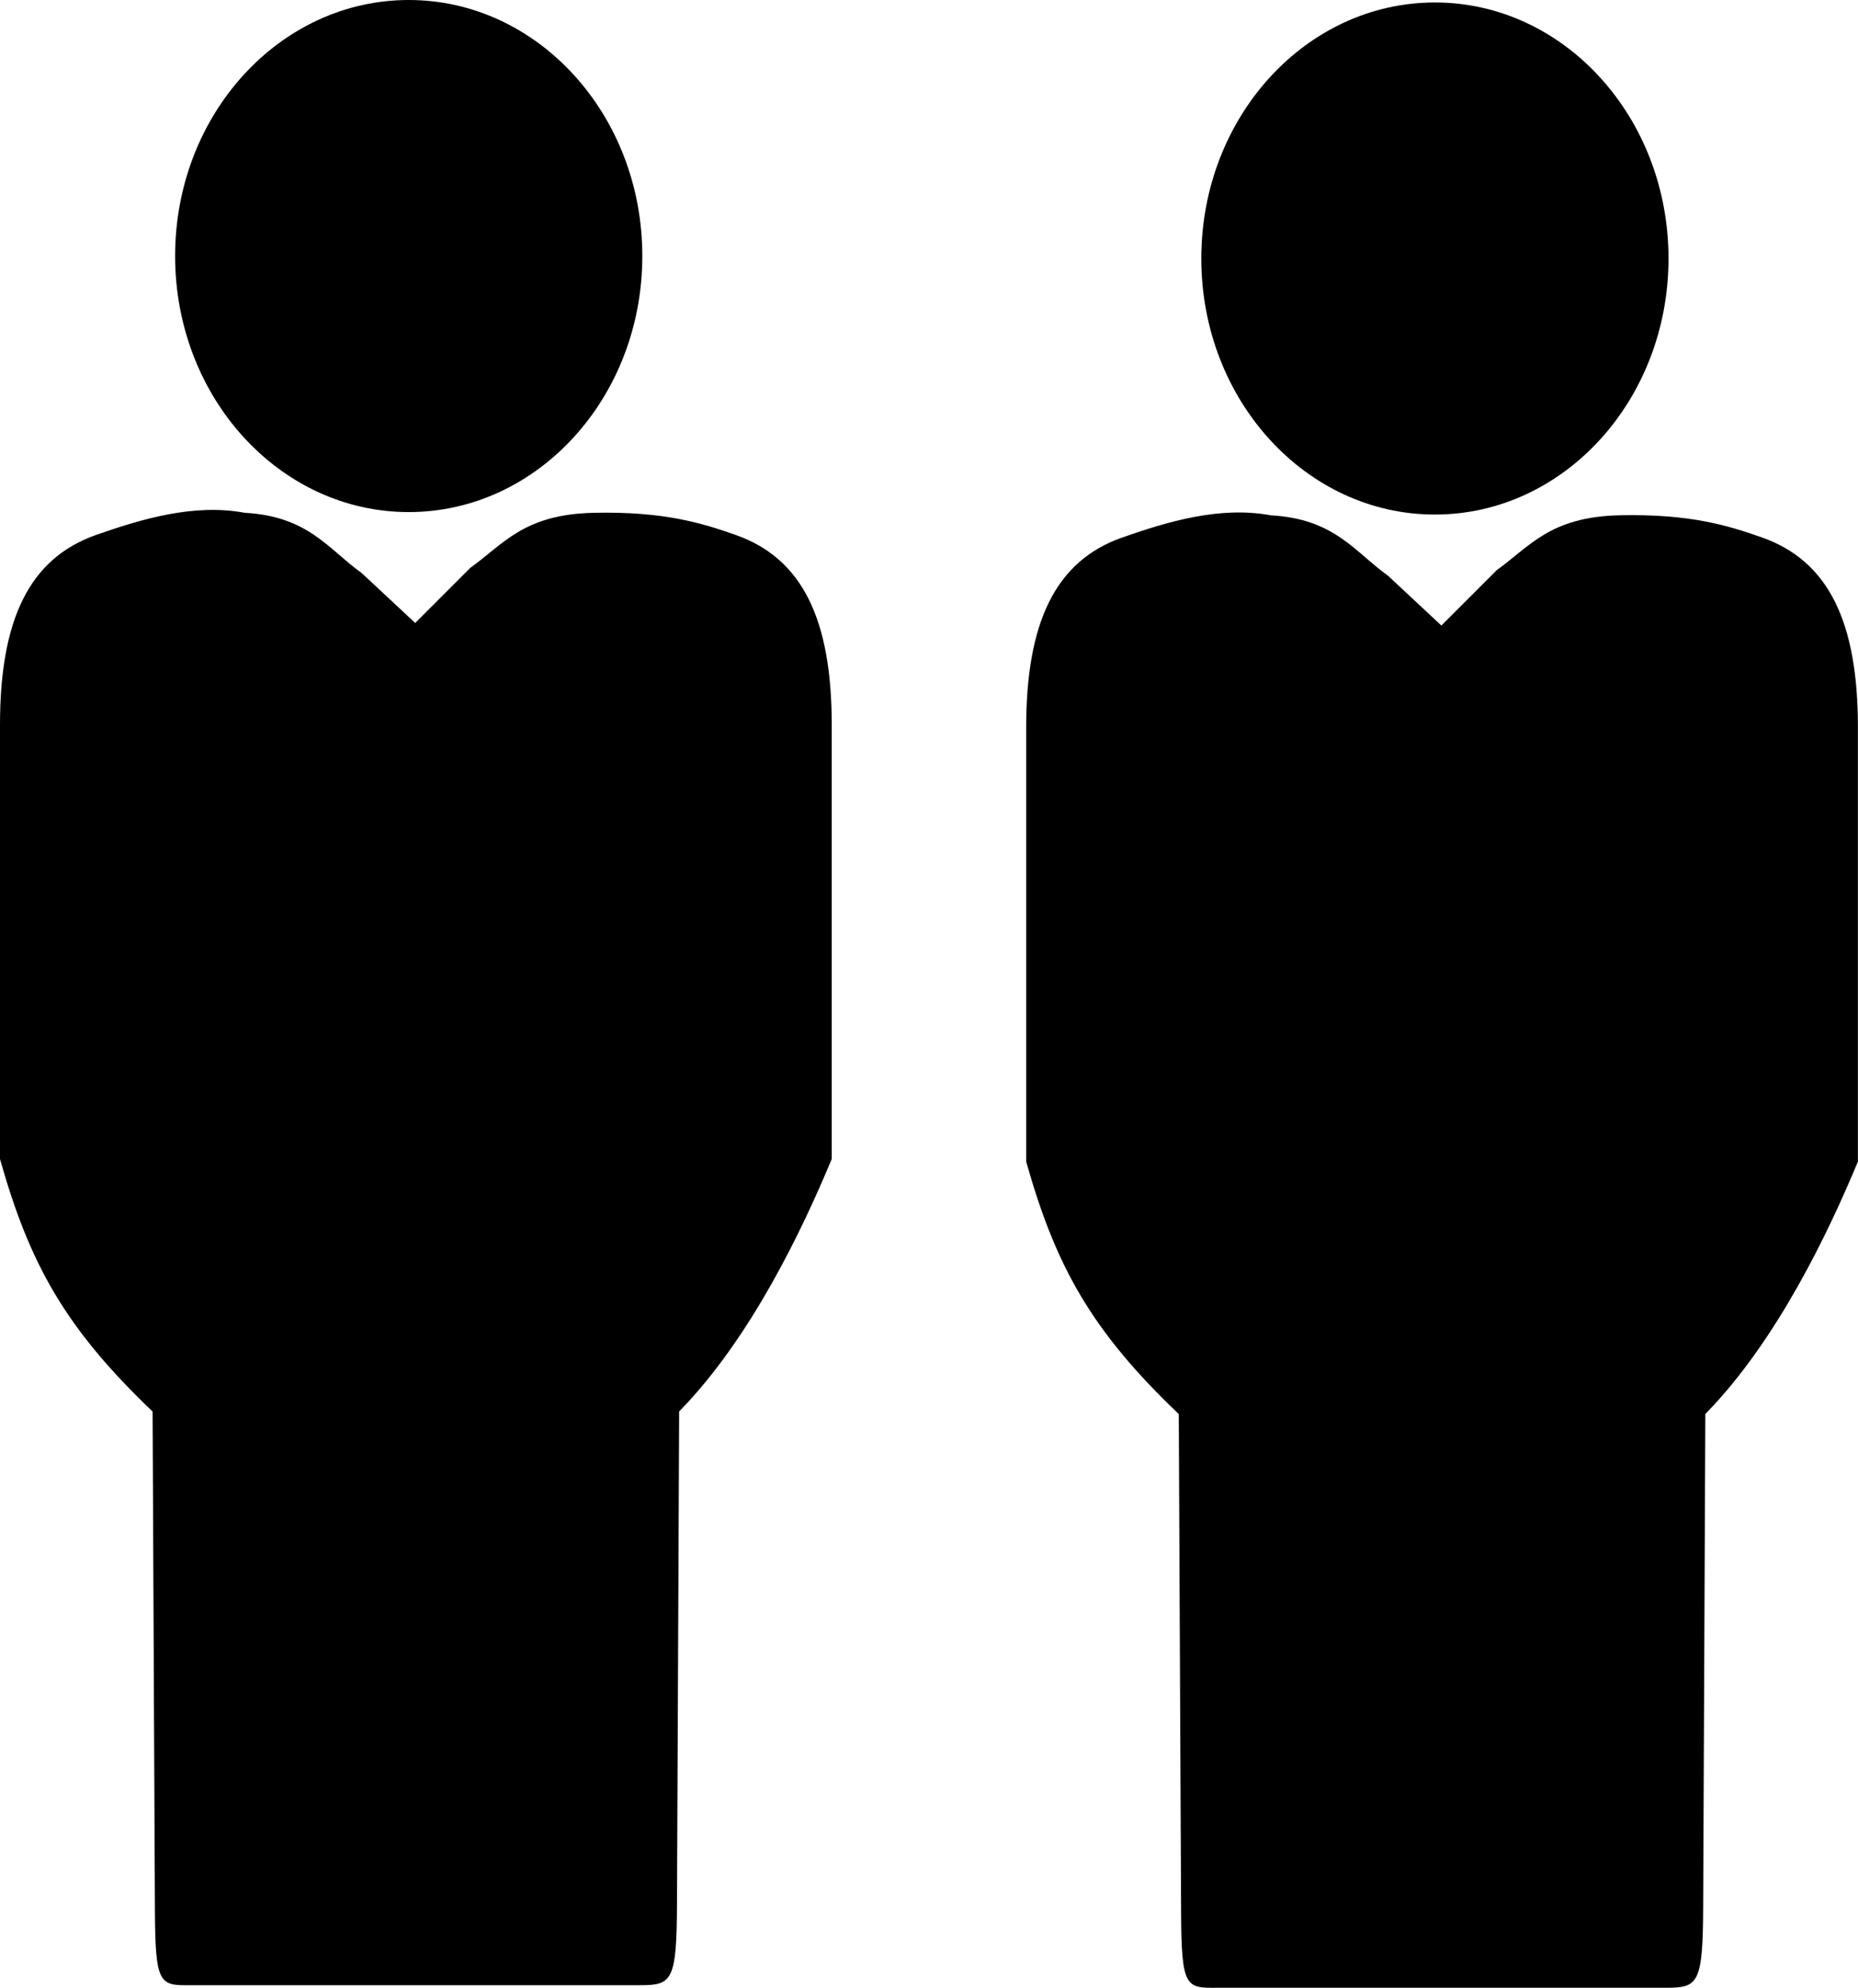 <?xml version="1.0" encoding="UTF-8" standalone="no"?>
<!-- Created with Inkscape (http://www.inkscape.org/) -->

<svg
   xmlns:dc="http://purl.org/dc/elements/1.1/"
   xmlns:cc="http://creativecommons.org/ns#"
   xmlns:rdf="http://www.w3.org/1999/02/22-rdf-syntax-ns#"
   xmlns:svg="http://www.w3.org/2000/svg"
   xmlns="http://www.w3.org/2000/svg"
   xmlns:sodipodi="http://sodipodi.sourceforge.net/DTD/sodipodi-0.dtd"
   xmlns:inkscape="http://www.inkscape.org/namespaces/inkscape"
   version="1.1"
   id="svg848"
   width="23.257"
   height="24.882"
   viewBox="0 0 23.257 24.882"
   sodipodi:docname="team2.svg"
   inkscape:version="0.92.2 (5c3e80d, 2017-08-06)">
  <defs
     id="defs852" />
  <sodipodi:namedview
     pagecolor="#ffffff"
     bordercolor="#666666"
     borderopacity="1"
     objecttolerance="10"
     gridtolerance="10"
     guidetolerance="10"
     inkscape:pageopacity="0"
     inkscape:pageshadow="2"
     inkscape:window-width="1492"
     inkscape:window-height="711"
     id="namedview850"
     showgrid="false"
     inkscape:zoom="15.733333"
     inkscape:cx="6.1776998"
     inkscape:cy="9.0095063"
     inkscape:window-x="0"
     inkscape:window-y="0"
     inkscape:window-maximized="0"
     inkscape:current-layer="svg848"
     fit-margin-top="0"
     fit-margin-left="0"
     fit-margin-right="0"
     fit-margin-bottom="0" />
  <path
     style="fill:#000000"
     d="m 5.885,7.11 -0.688,0.688 -0.67,-0.625 c -0.417,-0.297 -0.665,-0.71 -1.463,-0.754 -0.642,-0.12 -1.304,0.082 -1.861,0.277 C 0.361,6.992 0,7.765 0,9.075 v 5.434 c 0.371,1.313 0.815,2.115 1.91,3.16 l 0.029,6.232 c 0.004,0.951 0.059,0.953 0.453,0.949 h 5.627 c 0.394,0 0.451,-0.059 0.455,-1.01 l 0.027,-6.172 c 0.895,-0.913 1.544,-2.279 1.91,-3.16 V 9.075 c 0,-1.31 -0.361,-2.083 -1.203,-2.379 -0.418,-0.147 -0.894,-0.296 -1.776,-0.277 -0.881,0.019 -1.131,0.395 -1.548,0.691 z"
     id="path1401-2"
     inkscape:connector-curvature="0"
     sodipodi:nodetypes="cccccsccccccccsccc" />
  <ellipse
     id="path1403-4"
     cx="5.116"
     cy="3.205"
     rx="2.924"
     ry="3.205"
     style="stroke-width:1.08" />
  <path
     style="fill:#000000"
     d="m 18.73,7.142 -0.688,0.688 -0.67,-0.625 c -0.417,-0.297 -0.665,-0.71 -1.463,-0.754 -0.642,-0.12 -1.304,0.082 -1.861,0.277 -0.842,0.295 -1.203,1.069 -1.203,2.379 v 5.434 c 0.371,1.313 0.815,2.115 1.91,3.16 l 0.029,6.232 c 0.004,0.951 0.059,0.953 0.453,0.949 h 5.627 c 0.394,0 0.451,-0.059 0.455,-1.01 l 0.027,-6.172 c 0.895,-0.913 1.544,-2.279 1.91,-3.16 V 9.106 c 0,-1.31 -0.361,-2.083 -1.203,-2.379 -0.418,-0.147 -0.894,-0.296 -1.776,-0.277 -0.881,0.019 -1.131,0.395 -1.548,0.691 z"
     id="path1401-2-4"
     inkscape:connector-curvature="0"
     sodipodi:nodetypes="cccccsccccccccsccc" />
  <ellipse
     id="path1403-4-3"
     cx="17.961"
     cy="3.236"
     rx="2.924"
     ry="3.205"
     style="stroke-width:1.08" />
</svg>
